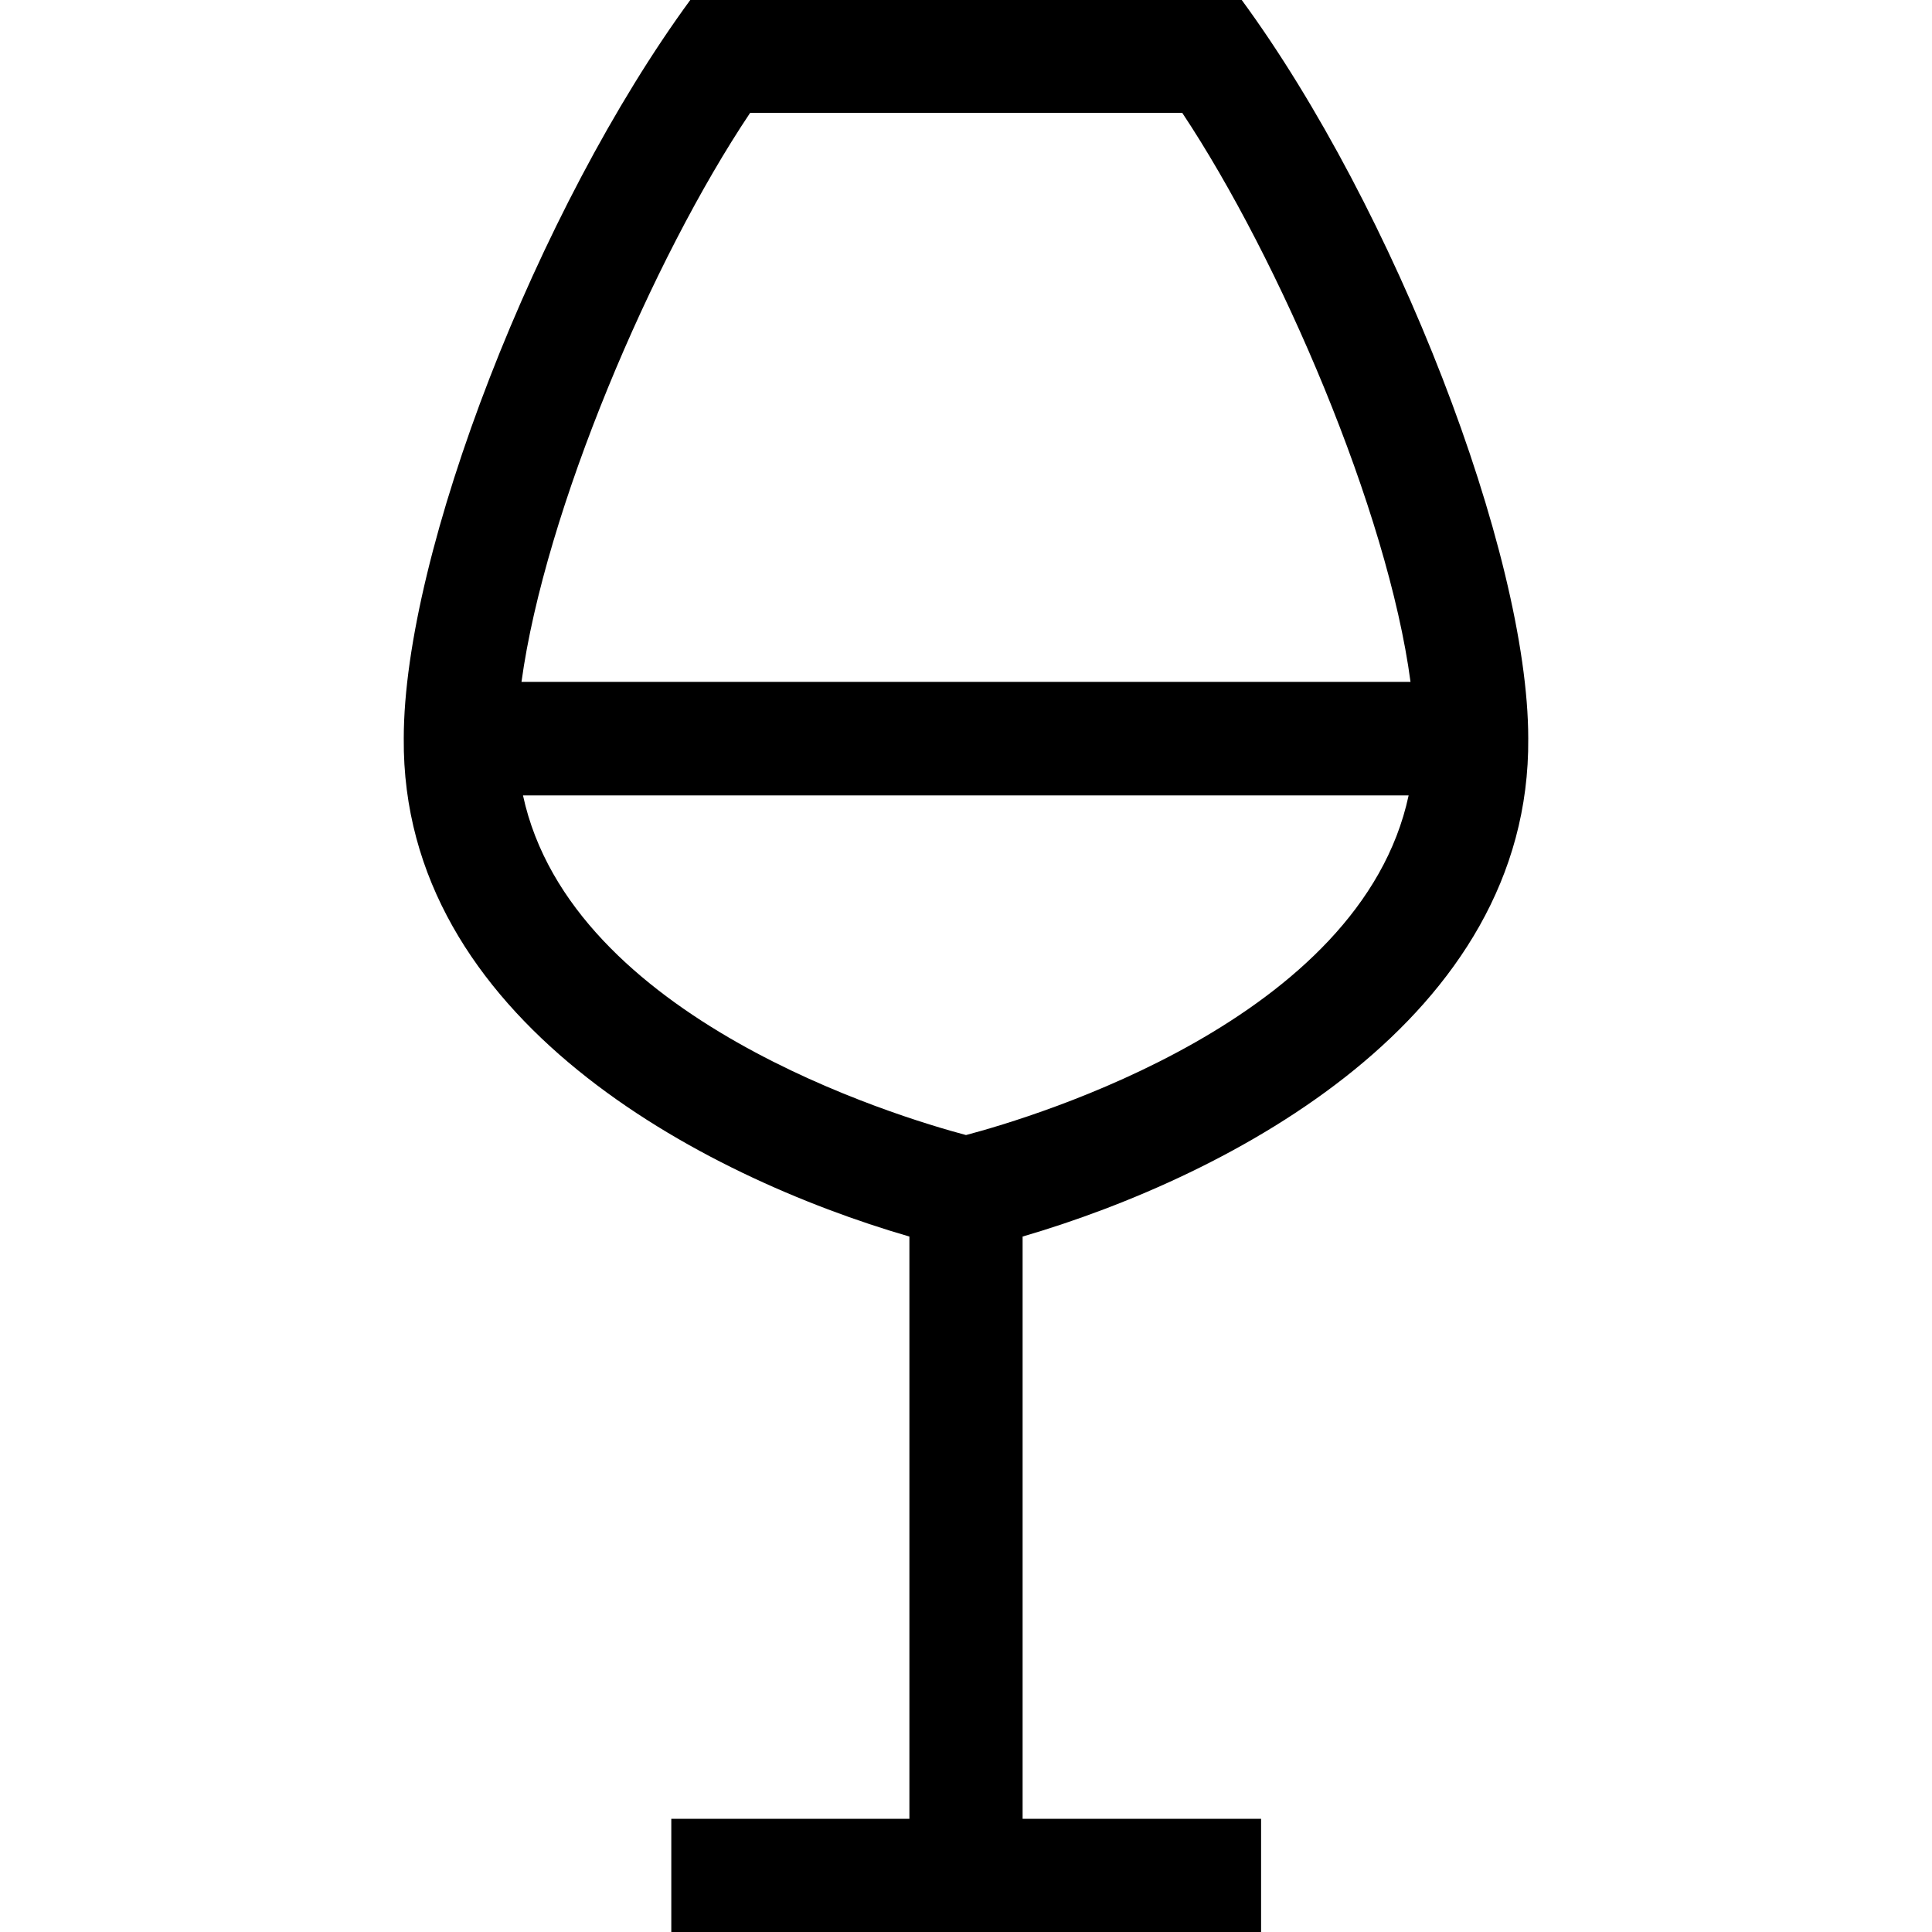 <?xml version="1.0" encoding="UTF-8"?><svg id="Livello_1" xmlns="http://www.w3.org/2000/svg" viewBox="0 0 512 512"><g id="Capa_1"><path d="M241,327.7v154.3h-63.1v30h156.3v-30h-63.2v-154.3c55.1-16.1,134.6-57.7,134-132,0-49.1-35.4-140.5-76-195.8H183c-40.6,55.4-76,146.6-76,195.8-.6,74.4,78.9,116,134,132Zm132.8-147H138.2c6.2-45.3,34.6-112,60.6-150.8h114.5c25.8,38.8,54.5,105.6,60.5,150.8h0Zm-117.8,120.1c-18-4.8-104.6-30.7-117.4-90h234.7c-12.7,59.4-99.2,85.2-117.3,90Z"/></g></svg>